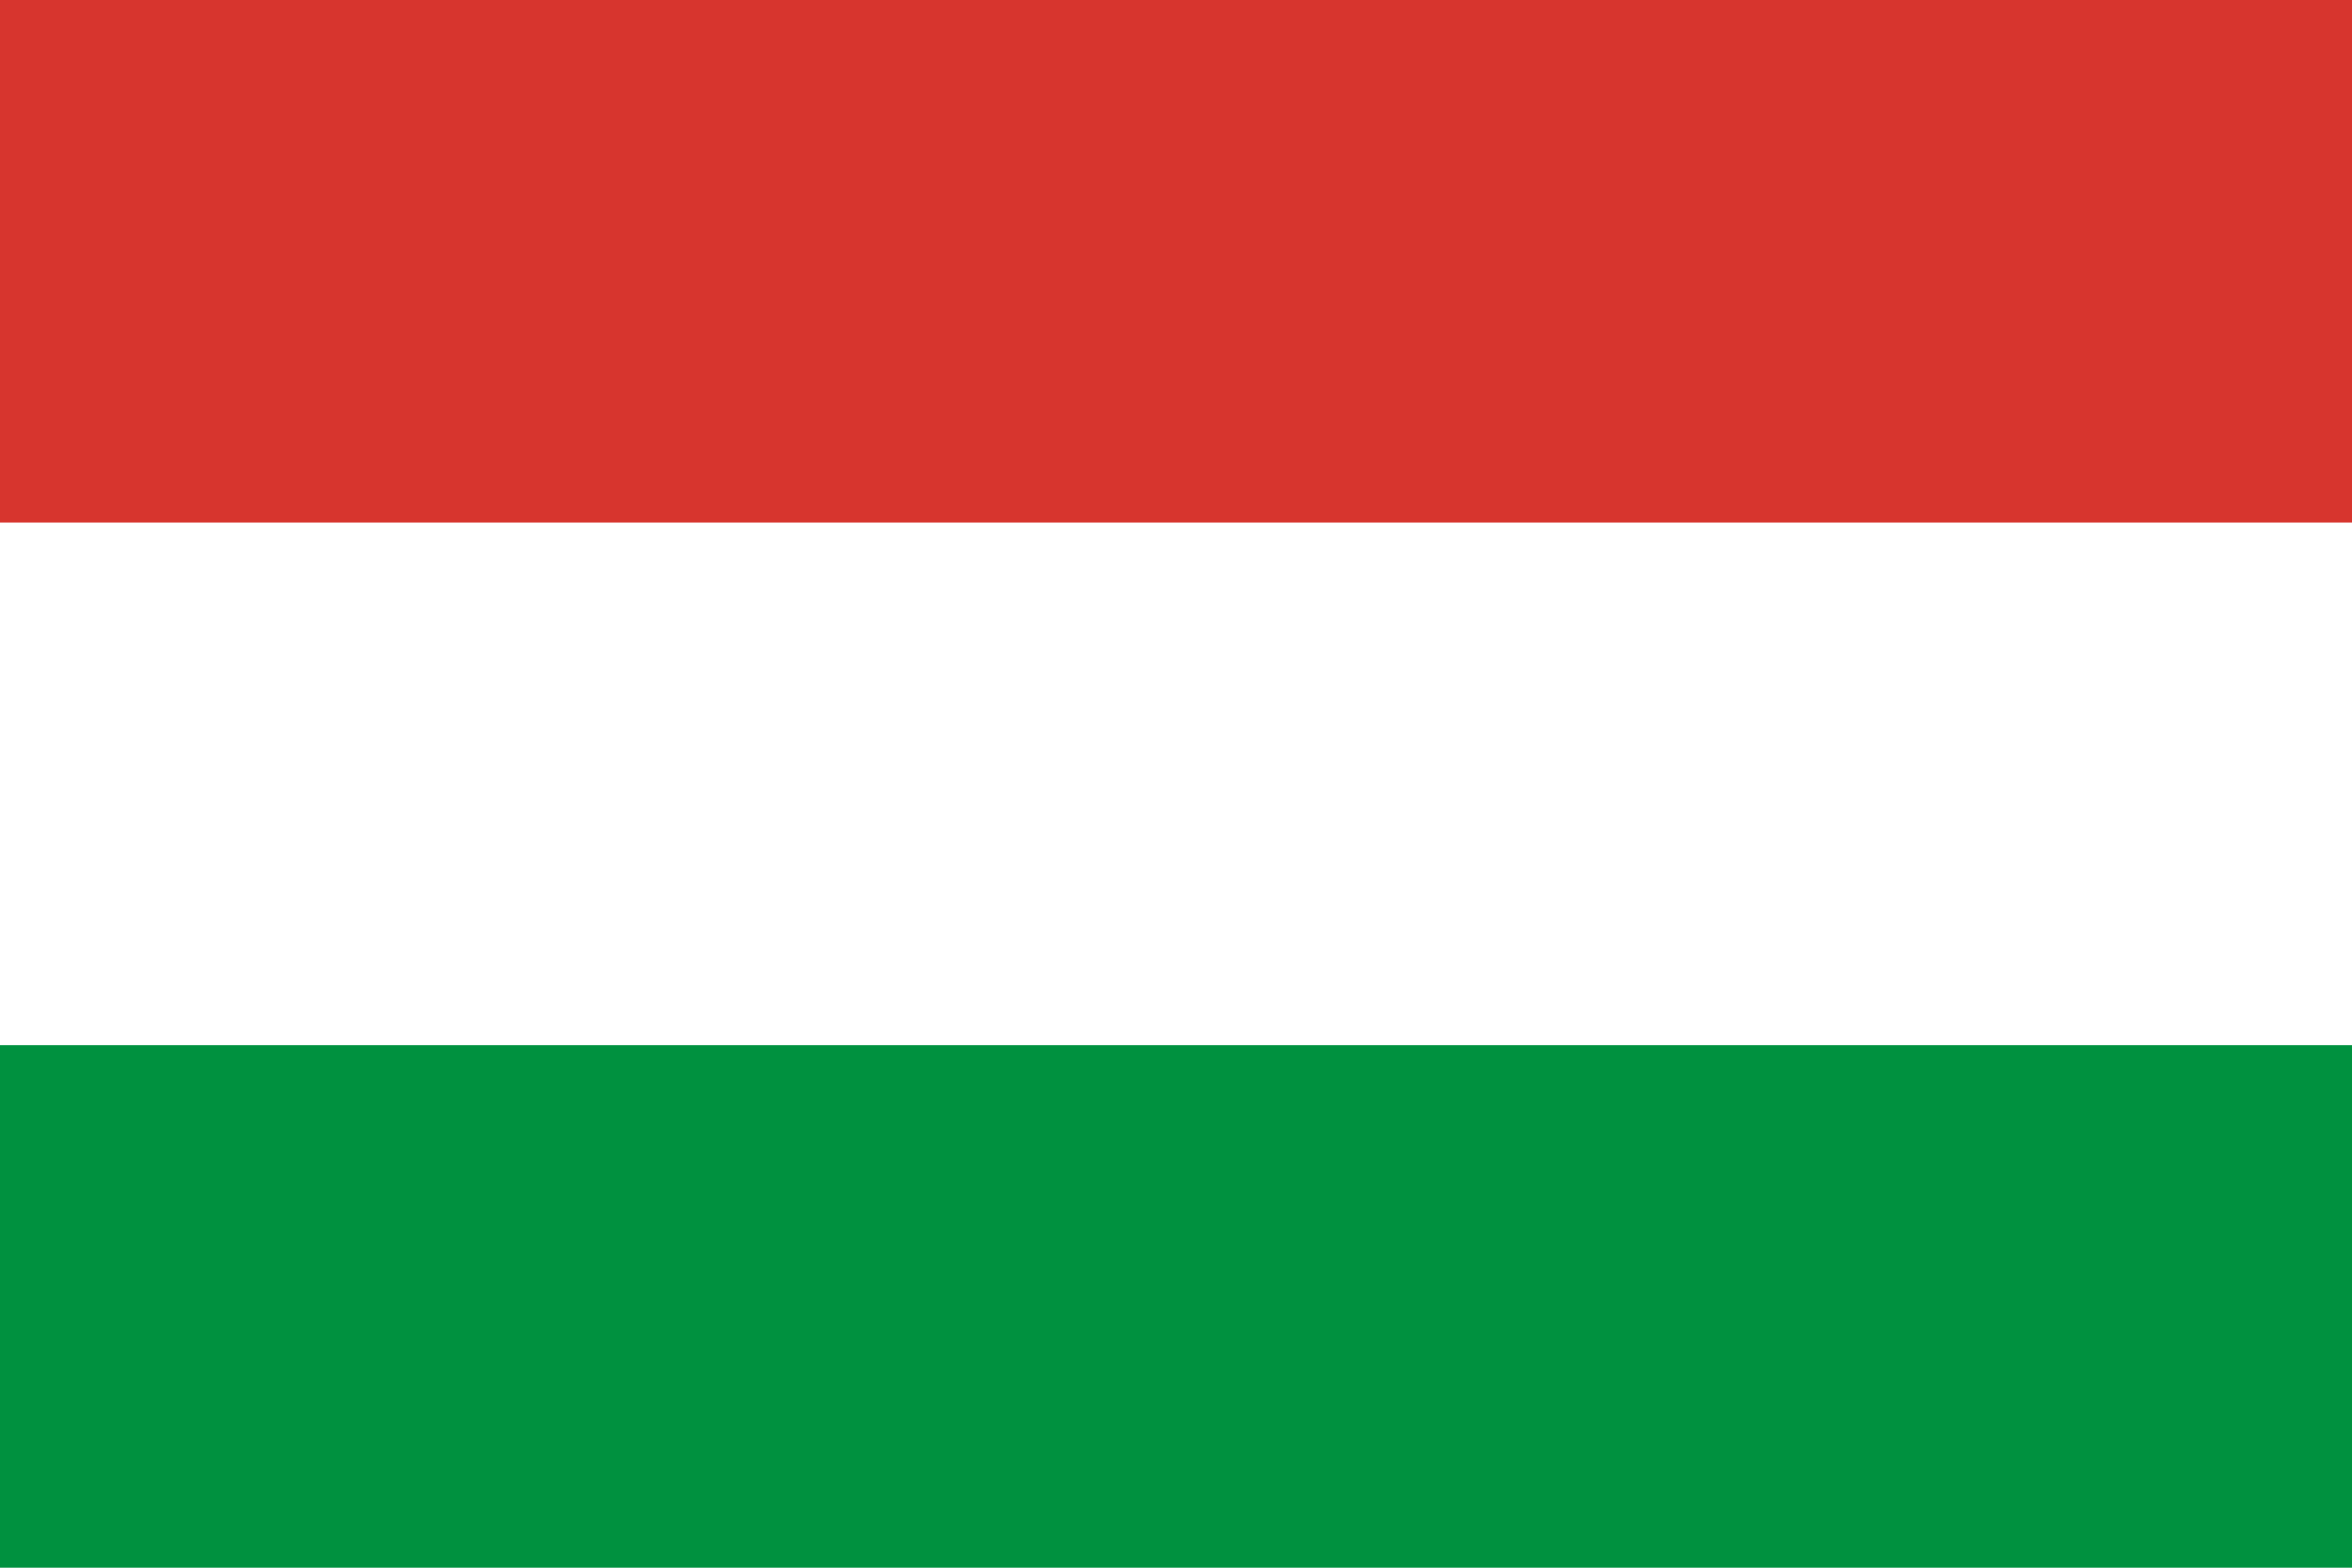 <svg xmlns="http://www.w3.org/2000/svg" width="600" height="400" viewBox="0 0 9 6" fill="#ffffff">
	<title>Bandera de Ocotepeque</title>
	<path d="m0 0H9V6H0z"/>
	<path fill="#d7352e" d="m0 0H9V2H0z"/>
	<path fill="#00913f" d="m0 6H9V4H0z"/>
</svg>